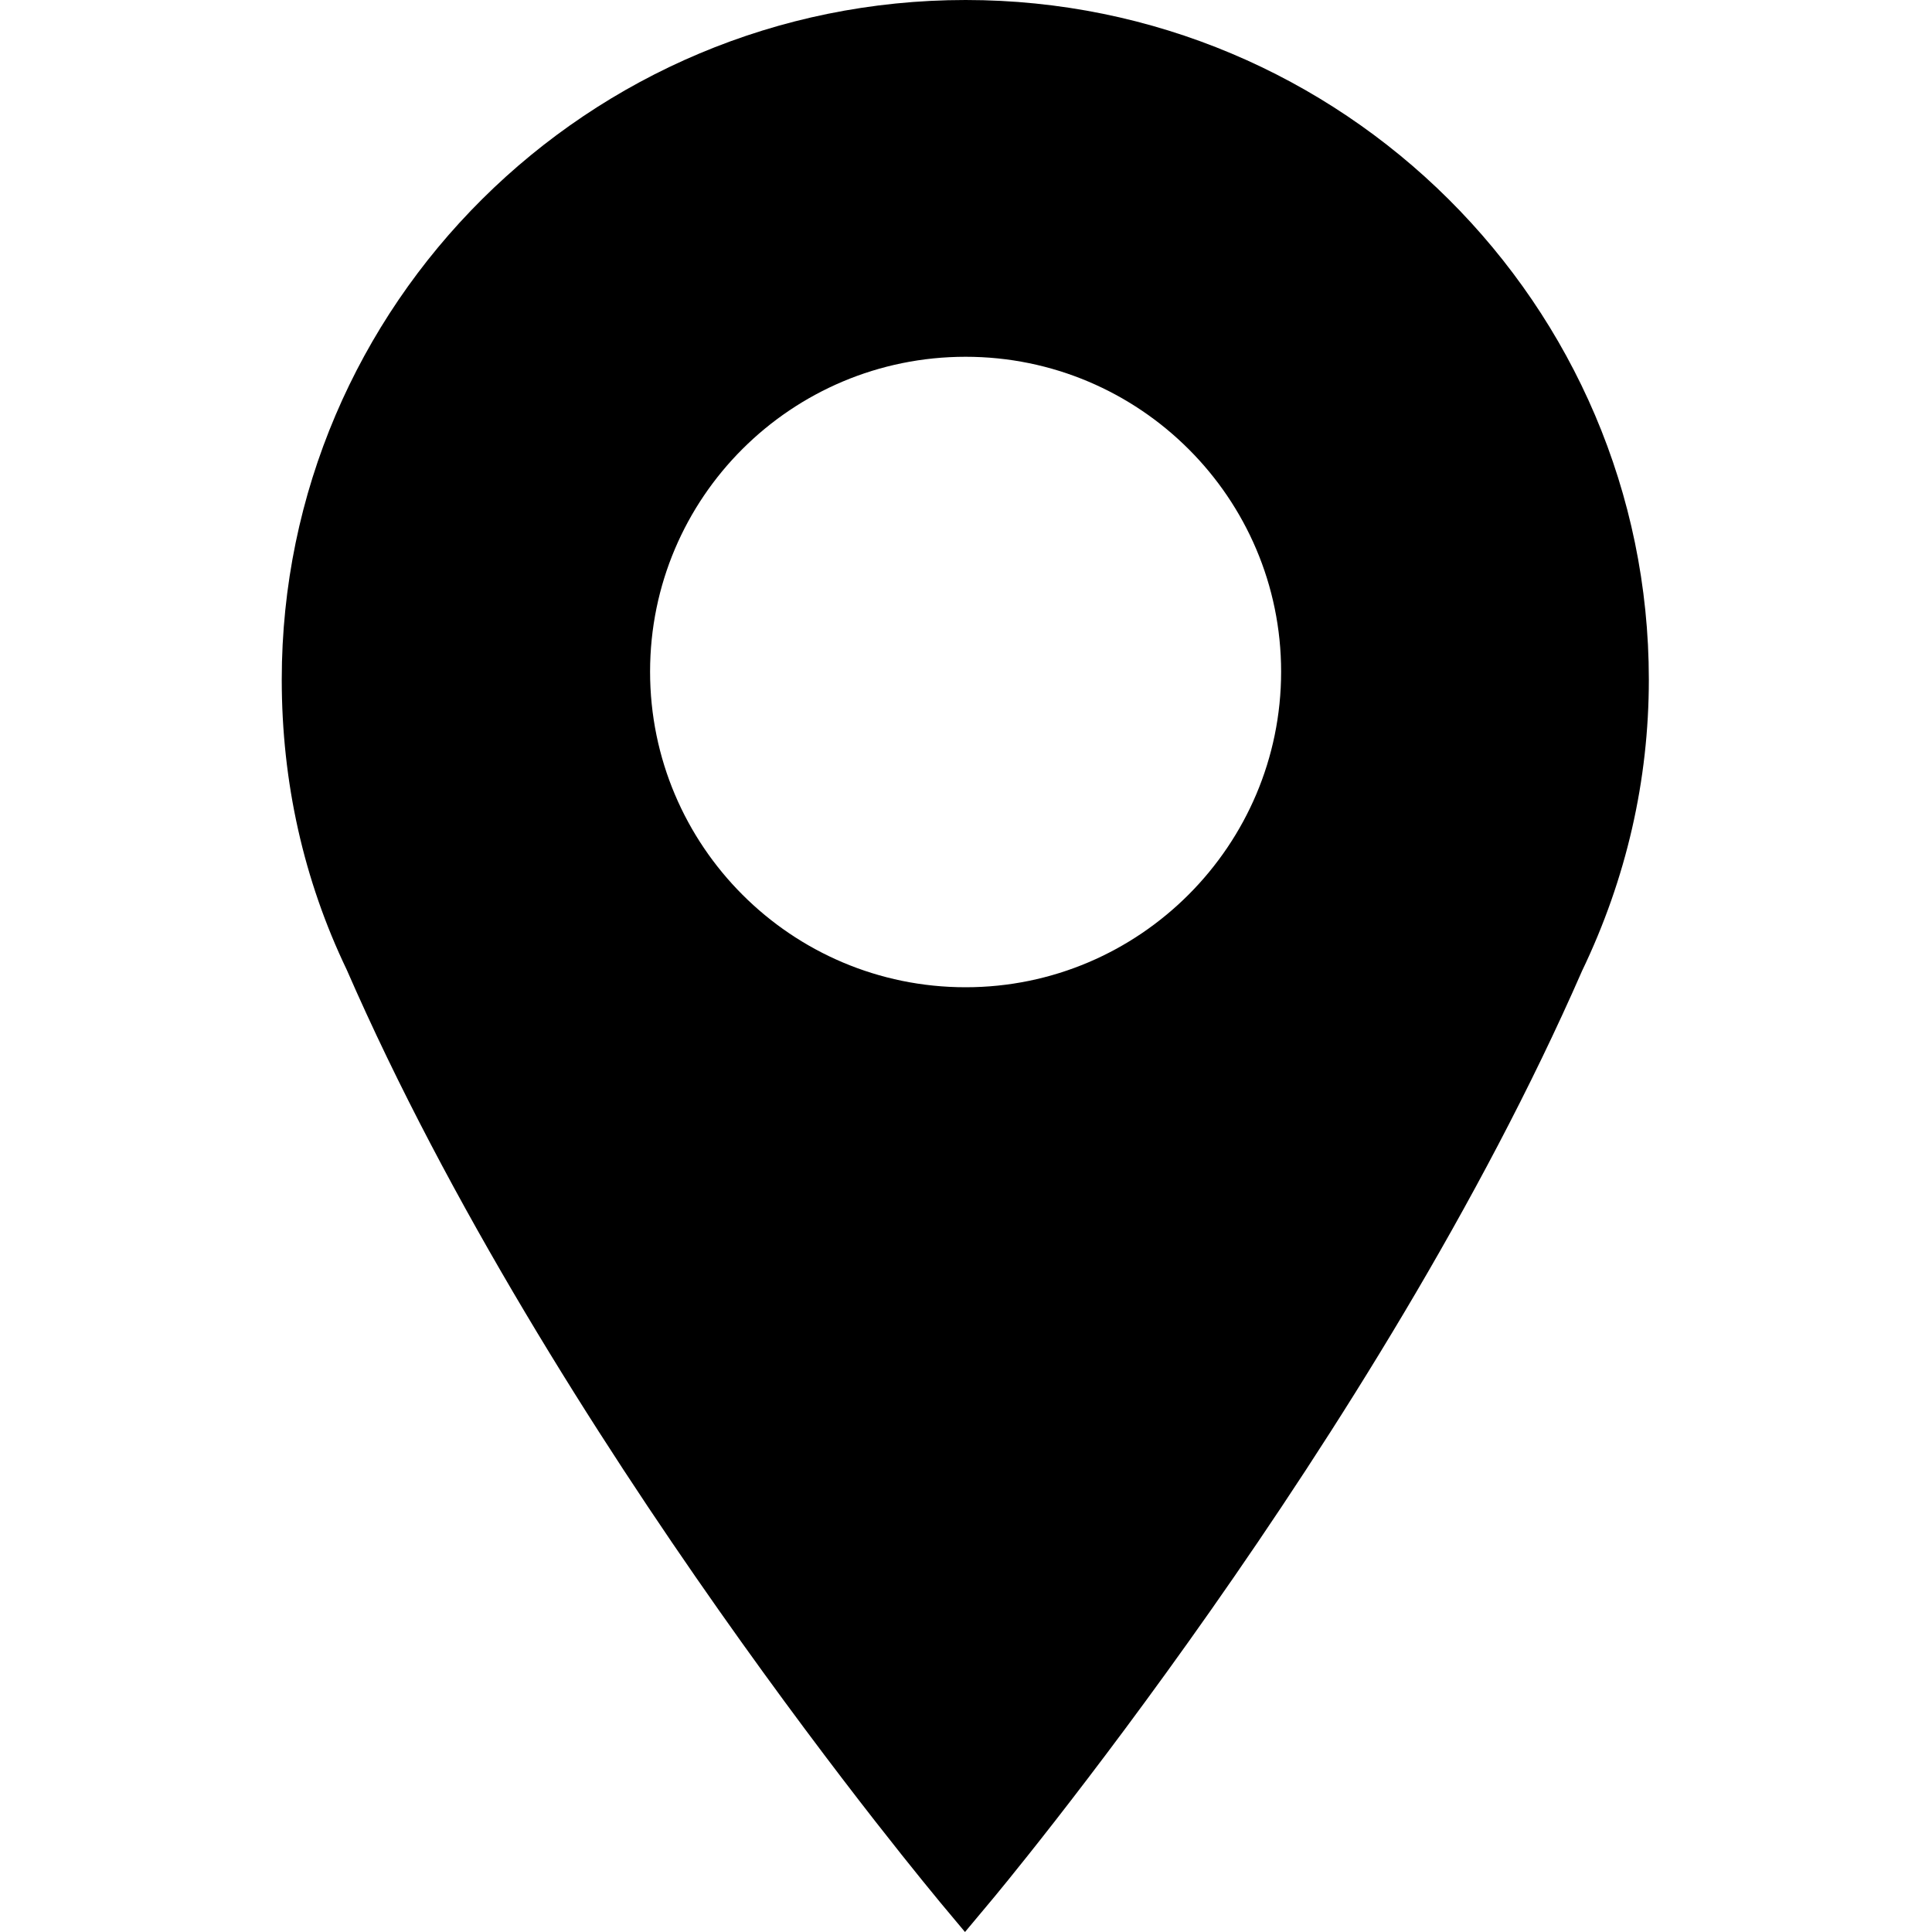 <svg width="48" height="48" viewBox="0 0 48 48" fill="none" xmlns="http://www.w3.org/2000/svg">
<g clip-path="url(#clip0_1_2)">
<path d="M23.99 0C14.613 0 7 7.568 7 16.884C7 19.432 7.543 21.859 8.613 24.09C13.694 35.744 23.266 47.141 23.357 47.261L23.975 48L24.593 47.261C24.698 47.141 34.226 35.744 39.306 24.121C40.407 21.829 40.965 19.387 40.965 16.884C40.965 7.568 33.352 0 23.99 0ZM23.99 24.528C19.663 24.528 16.151 21.015 16.151 16.688C16.151 12.362 19.663 8.864 23.99 8.864C28.317 8.864 31.829 12.377 31.829 16.688C31.829 21 28.317 24.528 23.99 24.528Z" fill="black"/>
</g>
<defs>
<clipPath id="clip0_1_2">
<rect width="33.965" height="48" fill="white" transform="translate(7)"/>
</clipPath>
</defs>
</svg>

